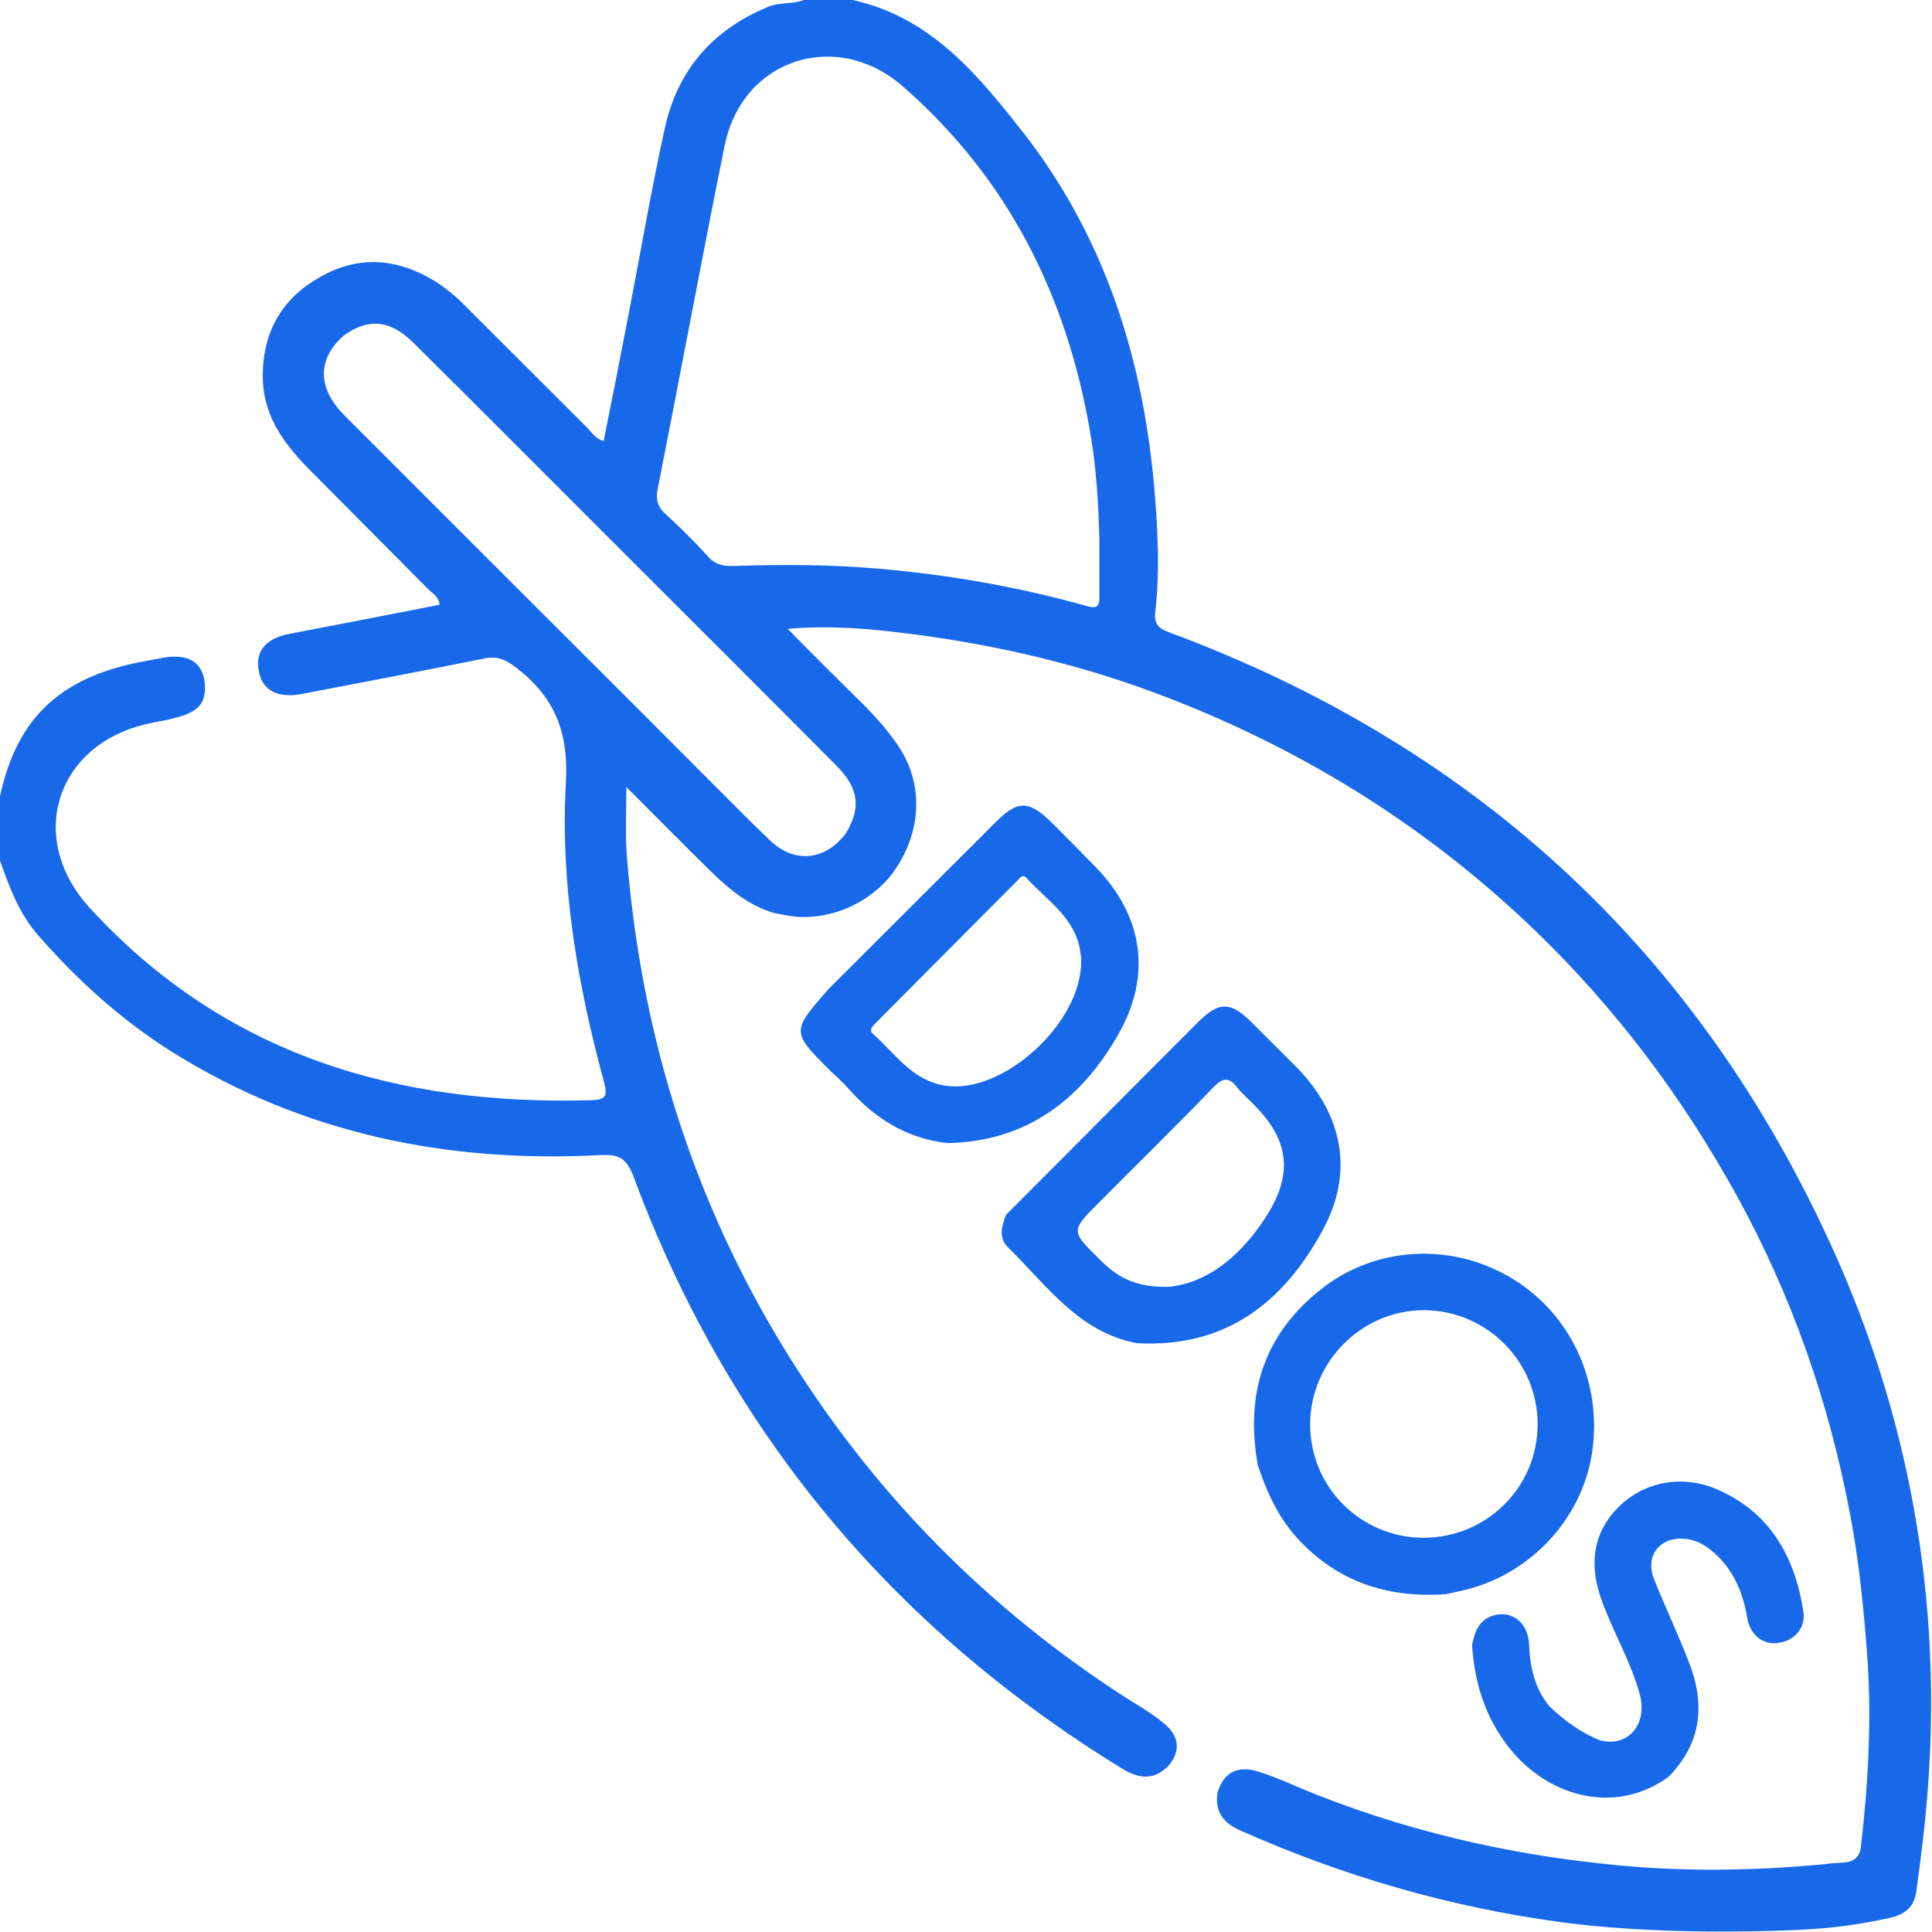 <svg width="32" height="32" viewBox="0 0 32 32" fill="none" xmlns="http://www.w3.org/2000/svg">
<g id="Frame" clip-path="url(#clip0_4861_7129)">
<g id="Group">
<path id="Vector" d="M30.463 20.925C28.249 15.879 24.532 12.393 19.37 10.475C19.178 10.408 19.111 10.325 19.136 10.125C19.211 9.482 19.178 8.832 19.128 8.19C18.952 6.021 18.334 4.003 16.998 2.26C16.229 1.276 15.444 0.292 14.124 0C13.857 0 13.582 0 13.314 0C13.122 0.075 12.905 0.033 12.713 0.117C11.794 0.5 11.218 1.168 11.009 2.135C10.783 3.161 10.608 4.195 10.407 5.229C10.274 5.921 10.14 6.605 9.998 7.306C9.864 7.264 9.806 7.172 9.739 7.097C9.079 6.438 8.411 5.771 7.751 5.112C7.592 4.946 7.417 4.795 7.225 4.67C6.598 4.278 5.947 4.22 5.304 4.587C4.677 4.937 4.352 5.488 4.352 6.23C4.352 6.864 4.686 7.331 5.103 7.756C5.763 8.423 6.423 9.082 7.083 9.749C7.158 9.824 7.267 9.883 7.283 10.016C6.44 10.183 5.613 10.341 4.786 10.5C4.368 10.583 4.218 10.817 4.293 11.142C4.352 11.426 4.594 11.576 5.011 11.492C6.014 11.3 7.016 11.109 8.01 10.909C8.236 10.858 8.378 10.925 8.561 11.067C9.196 11.559 9.422 12.143 9.372 12.969C9.28 14.653 9.564 16.304 10.007 17.931C10.065 18.156 10.031 18.214 9.798 18.223C6.582 18.314 3.725 17.48 1.486 15.037C0.426 13.877 0.927 12.318 2.464 11.984C2.606 11.951 2.748 11.934 2.89 11.893C3.257 11.801 3.424 11.676 3.391 11.309C3.349 10.934 3.082 10.834 2.714 10.892C2.581 10.917 2.447 10.942 2.313 10.967C0.935 11.242 0.234 11.951 -0.025 13.31C-0.025 13.602 -0.025 13.894 -0.025 14.186C0.142 14.653 0.3 15.12 0.643 15.504C1.294 16.246 2.013 16.896 2.848 17.422C5.02 18.781 7.409 19.265 9.94 19.132C10.249 19.115 10.374 19.182 10.491 19.482C12.053 23.694 14.768 26.954 18.593 29.298C18.869 29.465 19.111 29.49 19.353 29.248C19.562 28.998 19.537 28.747 19.262 28.531C19.028 28.339 18.76 28.197 18.51 28.03C16.163 26.487 14.275 24.511 12.846 22.101C11.401 19.657 10.608 17.005 10.382 14.178C10.357 13.819 10.374 13.46 10.374 13.035C10.883 13.544 11.326 13.994 11.777 14.436C12.078 14.728 12.395 14.995 12.813 15.12C12.88 15.137 12.955 15.145 13.03 15.162C13.698 15.287 14.459 14.962 14.843 14.378C15.269 13.736 15.286 12.977 14.893 12.376C14.717 12.11 14.5 11.868 14.266 11.634C13.866 11.242 13.473 10.85 13.047 10.416C13.723 10.358 14.342 10.408 14.951 10.483C16.463 10.667 17.942 11.009 19.37 11.567C21.65 12.451 23.68 13.727 25.443 15.429C26.771 16.713 27.865 18.172 28.759 19.791C29.678 21.458 30.296 23.227 30.646 25.095C30.788 25.845 30.864 26.596 30.922 27.355C31.006 28.439 30.947 29.515 30.822 30.591C30.805 30.749 30.713 30.832 30.555 30.849C30.454 30.857 30.346 30.857 30.246 30.874C29.21 30.974 28.182 30.999 27.138 30.924C25.309 30.782 23.547 30.407 21.843 29.74C21.517 29.615 21.199 29.456 20.857 29.348C20.498 29.231 20.264 29.356 20.164 29.698C20.122 30.015 20.264 30.199 20.556 30.324C22.244 31.074 23.998 31.583 25.827 31.833C26.186 31.883 27.556 32.058 29.753 31.967C30.321 31.942 30.814 31.875 31.298 31.767C31.557 31.708 31.707 31.583 31.741 31.325C31.782 31.016 31.824 30.707 31.858 30.399C32.233 27.13 31.782 23.952 30.463 20.925ZM13.849 12.677C14.233 13.06 14.266 13.394 13.999 13.819C13.657 14.253 13.164 14.303 12.763 13.928C12.462 13.644 12.17 13.344 11.877 13.052C9.823 10.992 7.76 8.94 5.705 6.88C5.254 6.43 5.254 5.946 5.688 5.563C6.097 5.262 6.465 5.296 6.849 5.679C8.002 6.822 9.146 7.973 10.299 9.124C11.485 10.308 12.671 11.492 13.849 12.677ZM17.983 10.033C16.848 9.716 15.695 9.516 14.517 9.416C13.723 9.349 12.938 9.349 12.145 9.374C11.961 9.382 11.827 9.341 11.71 9.199C11.493 8.957 11.259 8.732 11.025 8.515C10.892 8.398 10.858 8.273 10.892 8.106C11.268 6.205 11.619 4.303 12.003 2.41C12.295 0.967 13.866 0.467 14.968 1.443C16.706 2.969 17.674 4.912 18.059 7.172C18.159 7.748 18.192 8.332 18.209 8.915C18.209 9.241 18.209 9.557 18.209 9.883C18.217 10.066 18.142 10.083 17.983 10.033Z" fill="#1869EA"/>
<path id="Vector_2" d="M26.503 28.826C26.186 28.701 25.919 28.501 25.668 28.268C25.418 27.967 25.342 27.617 25.326 27.233C25.309 26.875 25.042 26.666 24.733 26.758C24.49 26.833 24.424 27.033 24.382 27.25C24.424 27.876 24.599 28.443 24.992 28.943C25.61 29.735 26.721 30.086 27.631 29.435C28.191 28.868 28.249 28.218 27.965 27.509C27.79 27.058 27.581 26.616 27.397 26.158C27.238 25.766 27.497 25.44 27.924 25.49C28.141 25.515 28.308 25.632 28.458 25.782C28.742 26.066 28.876 26.416 28.942 26.808C28.993 27.092 29.218 27.259 29.477 27.208C29.728 27.167 29.912 26.958 29.87 26.691C29.728 25.791 29.327 25.057 28.45 24.673C27.865 24.415 27.23 24.54 26.804 24.965C26.387 25.382 26.303 25.924 26.545 26.55C26.737 27.067 27.021 27.542 27.163 28.076C27.289 28.576 26.954 28.943 26.503 28.826Z" fill="#1869EA"/>
<path id="Vector_3" d="M25.017 21.159C24.031 20.576 22.778 20.642 21.884 21.351C20.932 22.102 20.623 23.086 20.832 24.262C20.974 24.695 21.157 25.104 21.466 25.454C22.135 26.197 22.97 26.472 23.947 26.405C24.048 26.38 24.148 26.363 24.248 26.338C25.342 26.08 26.203 25.162 26.37 24.062C26.545 22.886 26.011 21.743 25.017 21.159ZM23.571 25.471C22.527 25.463 21.692 24.62 21.7 23.578C21.709 22.544 22.569 21.693 23.596 21.701C24.632 21.71 25.476 22.56 25.468 23.603C25.459 24.645 24.616 25.471 23.571 25.471Z" fill="#1869EA"/>
<path id="Vector_4" d="M18.518 17.14C19.086 16.156 18.936 15.164 18.134 14.347C17.9 14.105 17.666 13.871 17.432 13.638C17.039 13.246 16.856 13.246 16.471 13.638C15.553 14.555 14.634 15.473 13.715 16.39C13.105 17.09 13.105 17.09 13.765 17.749C13.857 17.833 13.949 17.916 14.032 18.008C14.475 18.517 15.01 18.858 15.695 18.933C16.989 18.909 17.9 18.225 18.518 17.14ZM15.661 17.983C15.11 17.899 14.834 17.457 14.467 17.132C14.383 17.057 14.45 17.007 14.5 16.949C15.285 16.156 16.07 15.372 16.856 14.58C16.897 14.538 16.939 14.472 17.006 14.547C17.357 14.93 17.841 15.222 17.9 15.814C17.908 15.856 17.908 15.898 17.908 15.915C17.916 16.949 16.613 18.125 15.661 17.983Z" fill="#1869EA"/>
<path id="Vector_5" d="M18.828 22.247C20.289 22.331 21.258 21.58 21.91 20.371C22.428 19.42 22.244 18.469 21.484 17.685C21.233 17.435 20.983 17.185 20.732 16.935C20.381 16.584 20.189 16.584 19.838 16.935C18.777 17.994 17.725 19.061 16.664 20.12C16.589 20.304 16.539 20.504 16.689 20.654C17.332 21.28 17.859 22.064 18.828 22.247ZM18.209 19.912C18.836 19.278 19.479 18.653 20.097 18.01C20.264 17.835 20.364 17.844 20.498 18.019C20.582 18.127 20.69 18.211 20.782 18.311C21.342 18.878 21.417 19.428 20.999 20.104C20.582 20.779 20.014 21.246 19.37 21.313C18.802 21.33 18.502 21.146 18.234 20.879C17.733 20.387 17.725 20.396 18.209 19.912Z" fill="#1869EA"/>
</g>
</g>
<defs>
<clipPath id="clip0_4861_7129">
<rect width="32" height="32" fill="white"/>
</clipPath>
</defs>
</svg>
